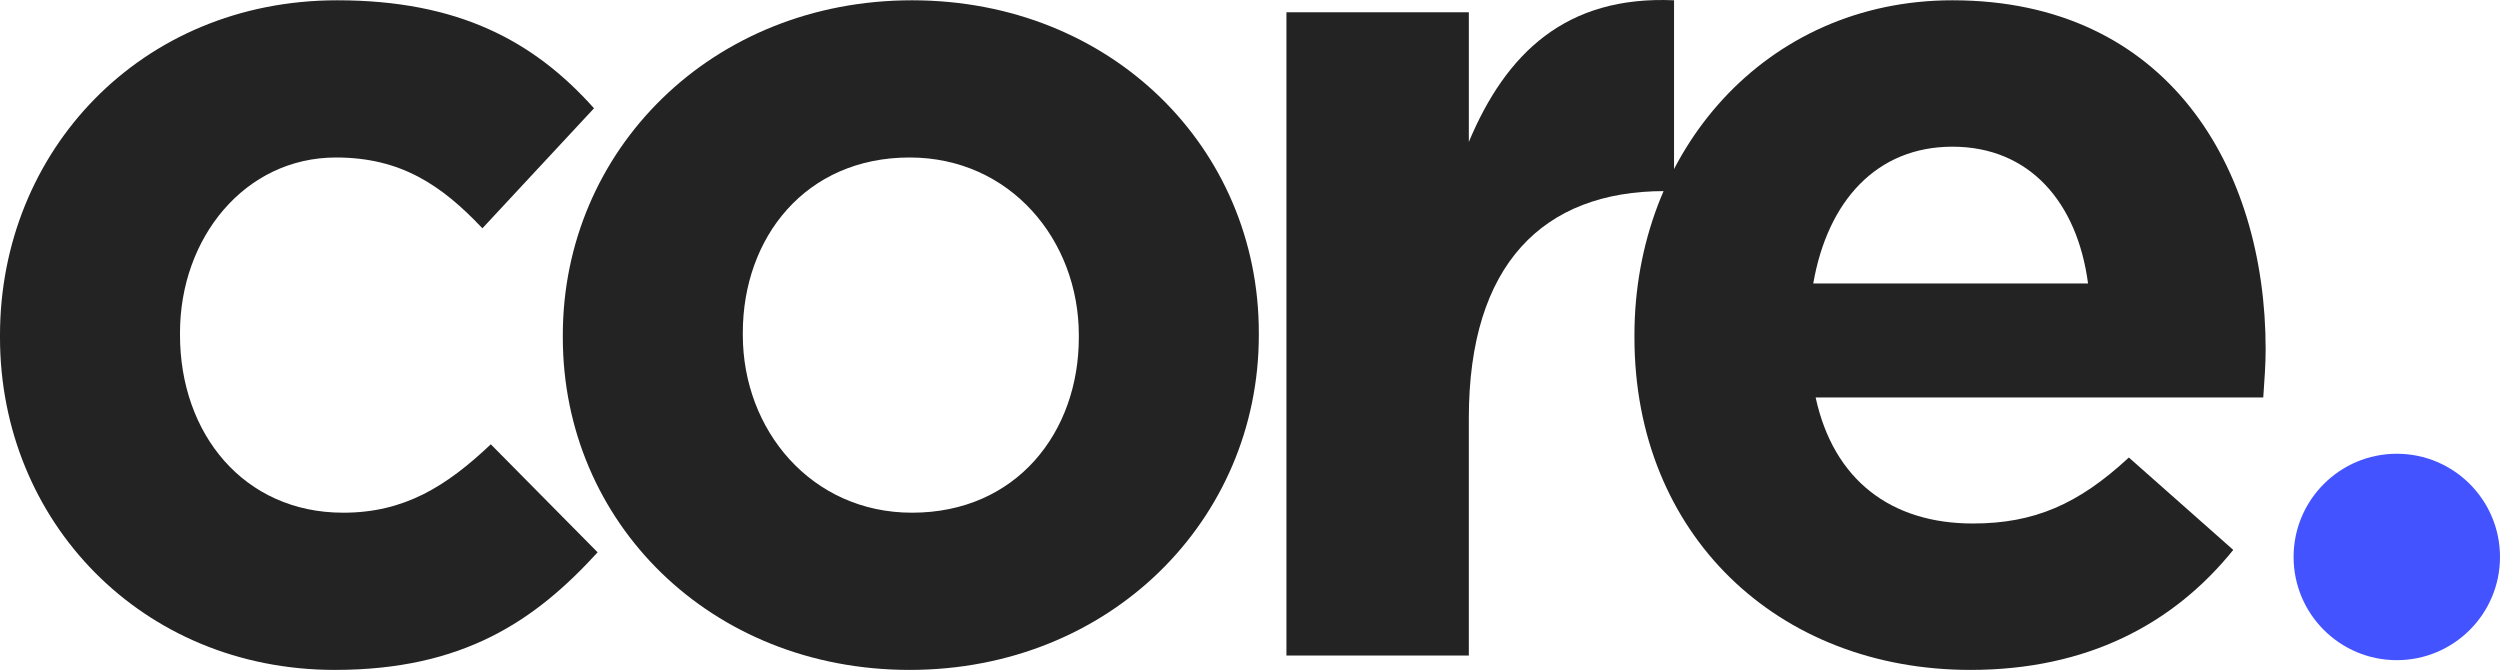 <svg xmlns="http://www.w3.org/2000/svg" viewBox="0 0 520.82 139.56"><defs><style>.cls-1{fill:#232323;}.cls-2{fill:#4353ff;}</style></defs><title>Datový zdroj 1</title><g id="Vrstva_2" data-name="Vrstva 2"><g id="Vrstva_1-2" data-name="Vrstva 1"><path class="cls-1" d="M0,70.31v-.5C0,31.56,29.25.06,70.25.06c25.25,0,41,8.5,53.5,22.5l-23.25,25c-8.5-9-17-14.75-30.5-14.75-19,0-32.5,16.75-32.5,36.5v.5c0,20.5,13.25,37,34,37,12.75,0,21.5-5.5,30.75-14.25l22.25,22.5c-13,14.25-28,24.5-54.75,24.5C29.5,139.56,0,108.56,0,70.31Z"></path><path class="cls-1" d="M117.25,70.31v-.5c0-38.5,31-69.75,72.75-69.75,41.5,0,72.25,30.75,72.25,69.25v.5c0,38.5-31,69.75-72.75,69.75C148,139.56,117.25,108.81,117.25,70.31Zm107.5,0v-.5c0-19.75-14.25-37-35.25-37-21.75,0-34.75,16.75-34.75,36.5v.5c0,19.75,14.25,37,35.25,37C211.75,106.81,224.75,90.06,224.75,70.31Z"></path><path class="cls-1" d="M268,2.56h38v27c7.75-18.5,20.25-30.5,42.75-29.5V39.81h-2C321.5,39.81,306,55.06,306,87.06v49.5H268Z"></path><path class="cls-1" d="M340.5,70.31v-.5C340.5,31.56,367.75.06,406.75.06,451.5.06,472,34.81,472,72.81c0,3-.25,6.5-.5,10H378.25C382,100.06,394,109.06,411,109.06c12.75,0,22-4,32.5-13.75l21.75,19.25c-12.5,15.5-30.5,25-54.75,25C370.25,139.56,340.5,111.31,340.5,70.31ZM435,59.06c-2.25-17-12.25-28.5-28.25-28.5-15.75,0-26,11.25-29,28.5Z"></path><circle class="cls-2" cx="499.32" cy="116.03" r="21.5"></circle></g></g></svg>